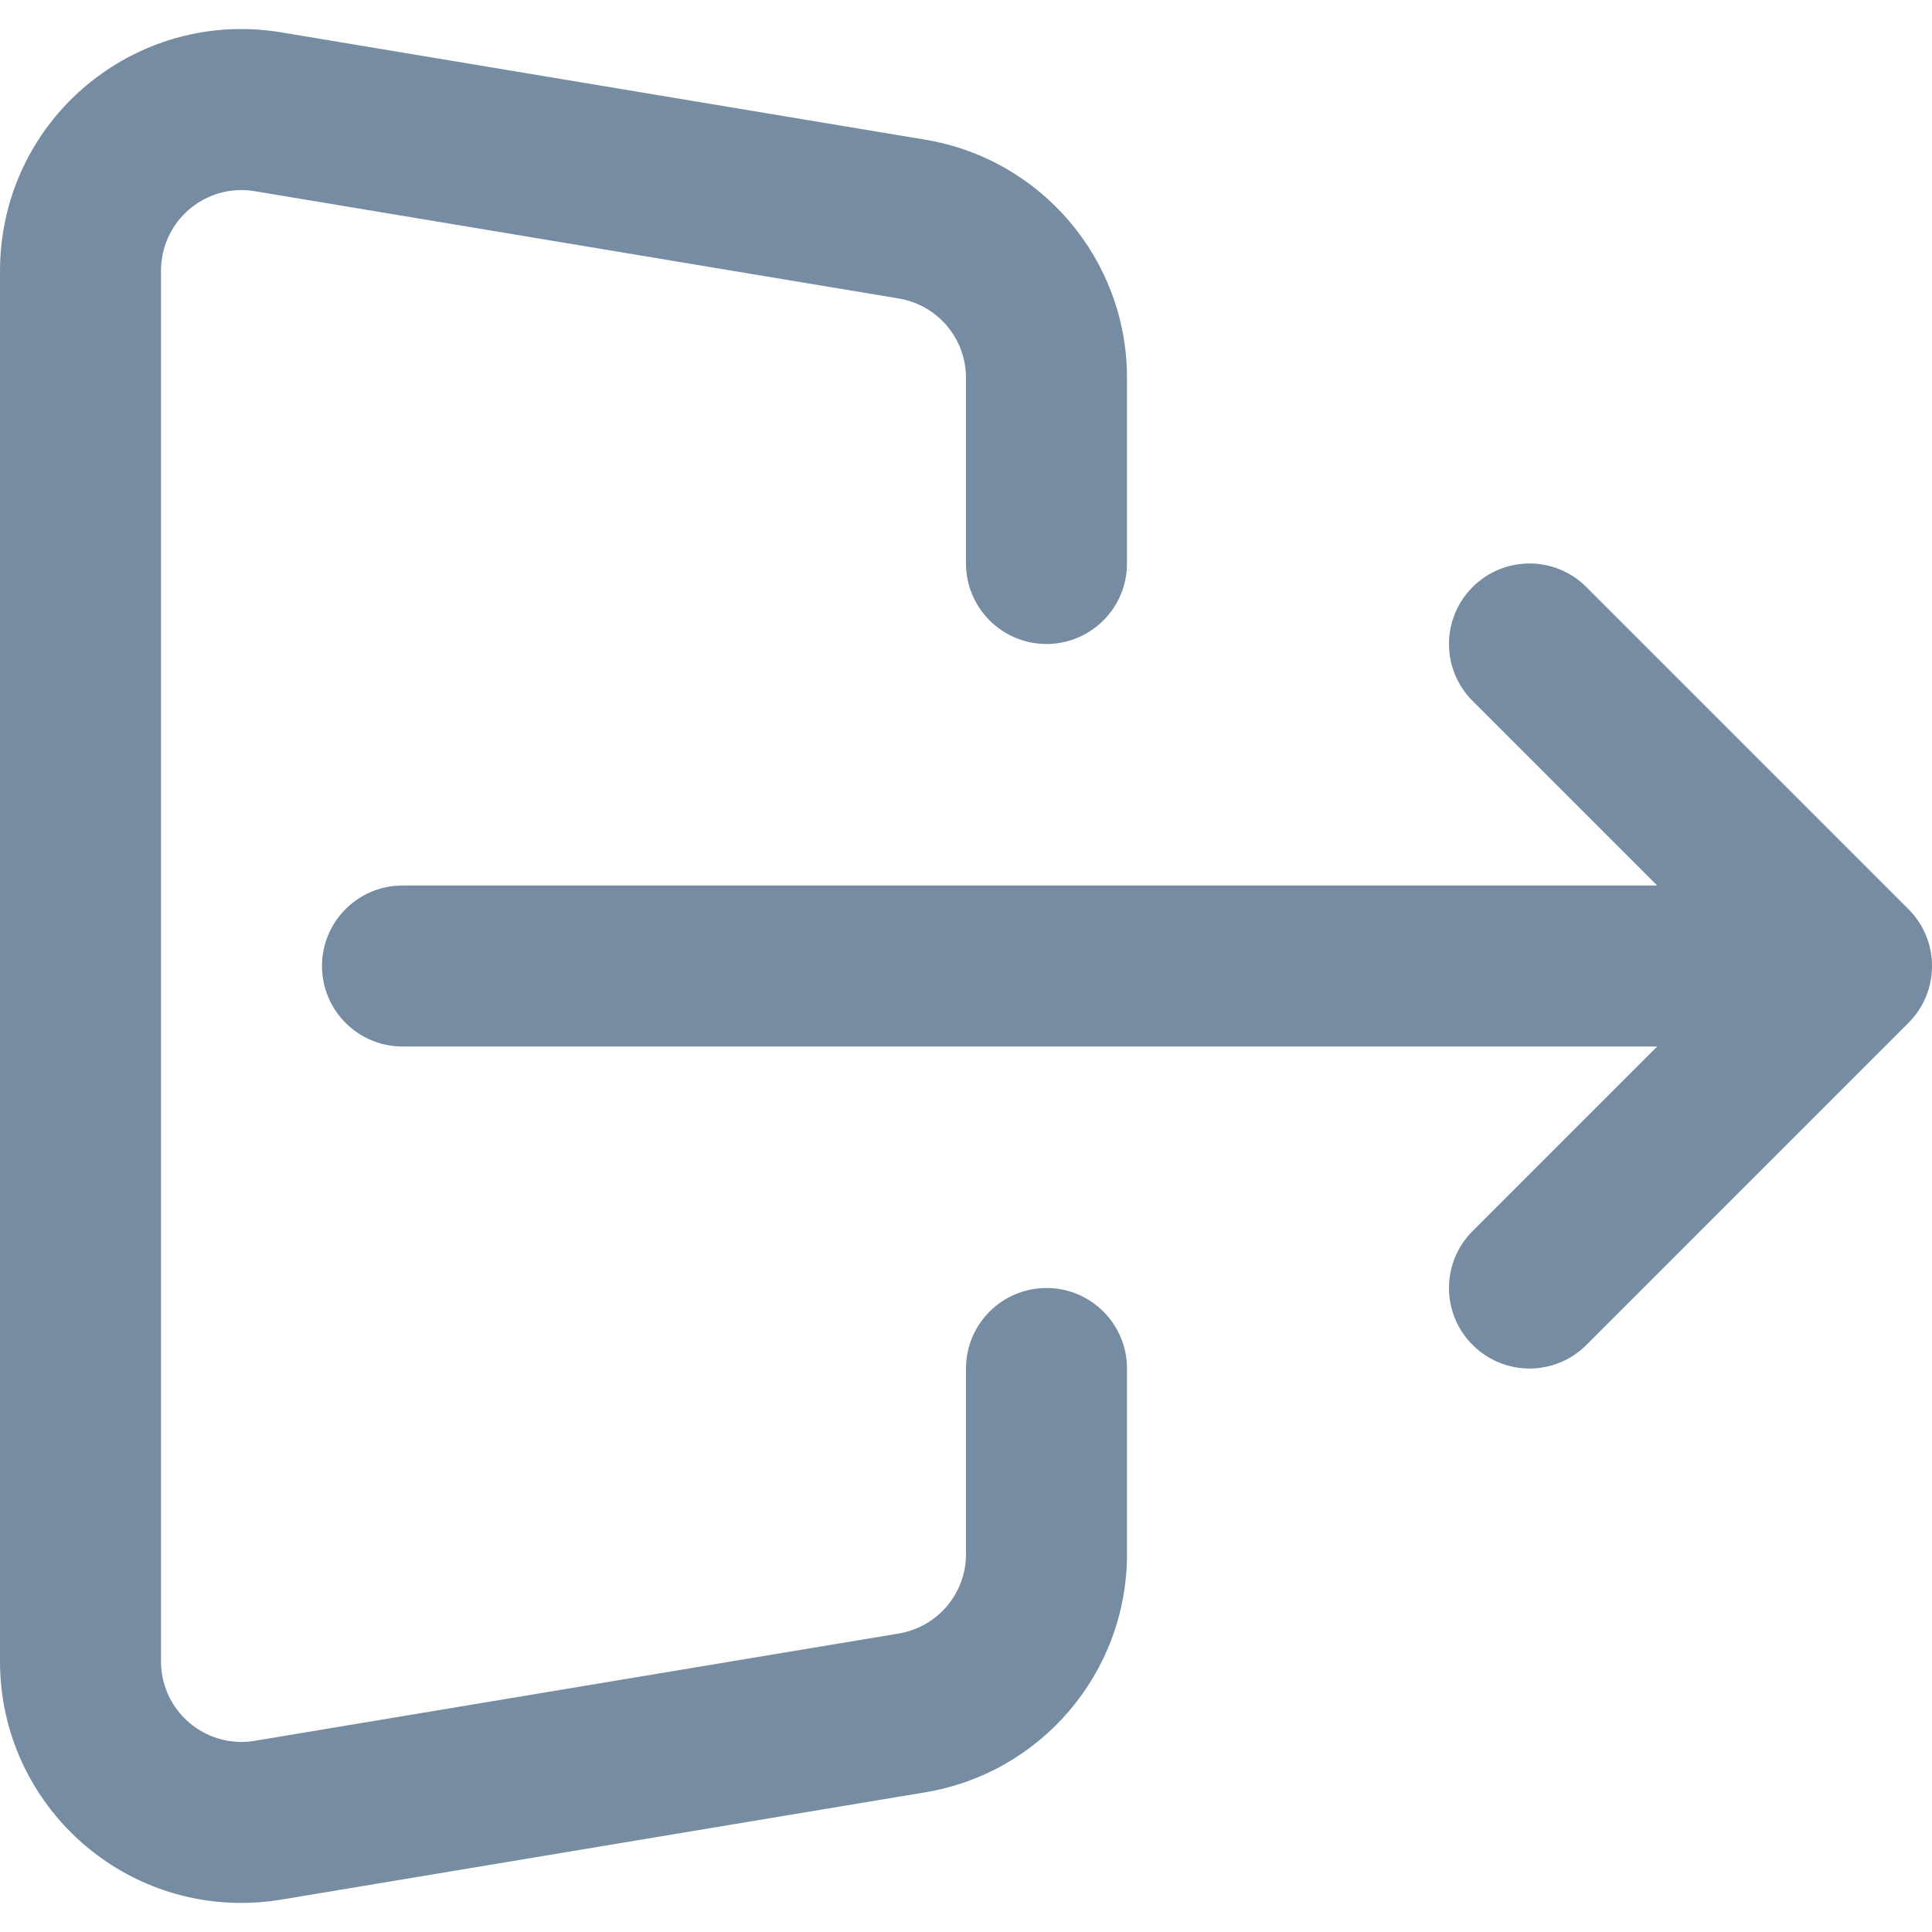 <svg xmlns="http://www.w3.org/2000/svg" width="24" height="24" viewBox="0 0 24 24">
  <path fill="#758CA3" fill-rule="evenodd" d="M20.586,13 L5,13 C4.448,13 4,12.552 4,12 C4,11.448 4.448,11 5,11 L20.586,11 L18.293,8.707 C17.902,8.317 17.902,7.683 18.293,7.293 C18.683,6.902 19.317,6.902 19.707,7.293 L23.707,11.293 C24.098,11.683 24.098,12.317 23.707,12.707 L19.707,16.707 C19.317,17.098 18.683,17.098 18.293,16.707 C17.902,16.317 17.902,15.683 18.293,15.293 L20.586,13 Z M14,7 C14,7.552 13.552,8 13,8 C12.448,8 12,7.552 12,7 L12,4.694 C12,4.205 11.647,3.788 11.164,3.708 L3.164,2.375 C2.62,2.284 2.104,2.652 2.014,3.197 C2.005,3.251 2,3.306 2,3.361 L2,20.639 C2,21.191 2.448,21.639 3,21.639 C3.055,21.639 3.11,21.635 3.164,21.625 L11.164,20.292 C11.647,20.212 12,19.795 12,19.306 L12,17 C12,16.448 12.448,16 13,16 C13.552,16 14,16.448 14,17 L14,19.306 C14,20.772 12.94,22.024 11.493,22.265 L3.493,23.598 C3.33,23.625 3.165,23.639 3,23.639 C1.343,23.639 3.55271368e-15,22.296 0,20.639 L0,3.361 C0,3.196 0.014,3.031 0.041,2.868 C0.313,1.233 1.859,0.129 3.493,0.402 L11.493,1.735 C12.94,1.976 14,3.228 14,4.694 L14,7 Z"/>
</svg>
